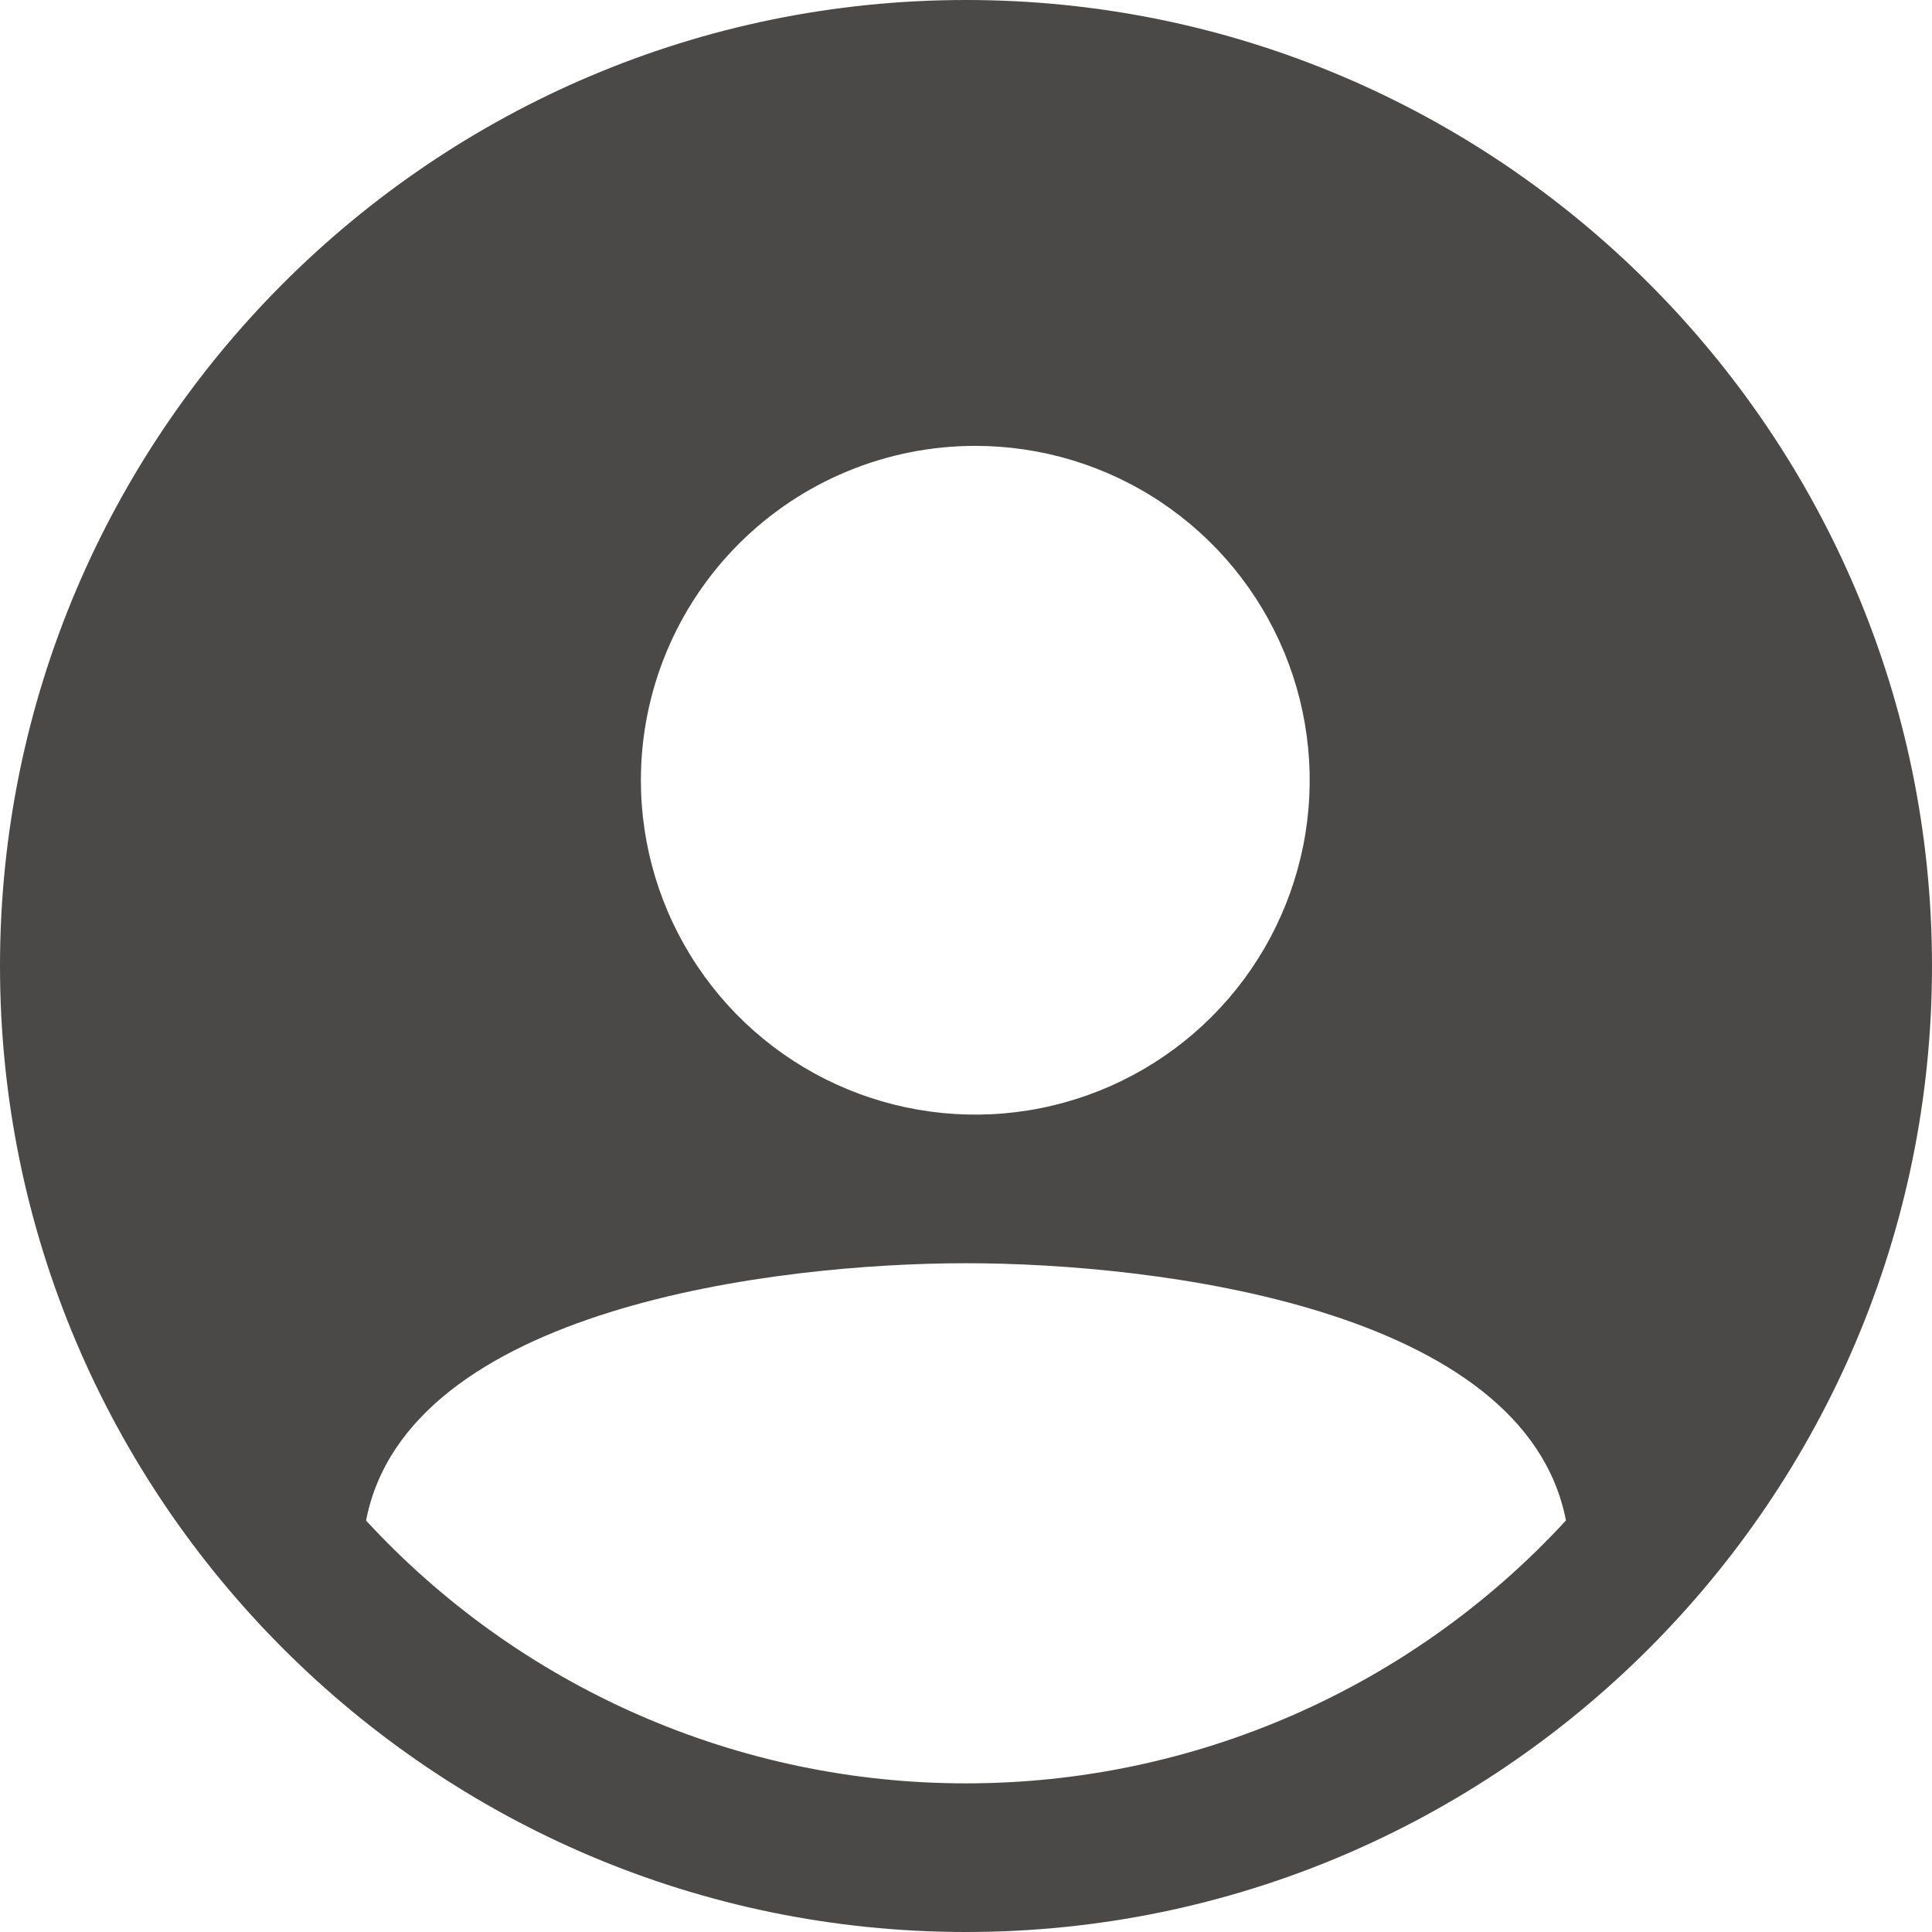 <svg width="32" height="32" viewBox="0 0 32 32" fill="none" xmlns="http://www.w3.org/2000/svg">
<path d="M16 0C7.178 0 0 7.178 0 16C0 24.822 7.178 32 16 32C24.822 32 32 24.822 32 16C32 7.178 24.822 0 16 0ZM16.154 7.385C17.249 7.385 18.32 7.709 19.231 8.318C20.142 8.927 20.852 9.792 21.271 10.804C21.69 11.816 21.8 12.929 21.586 14.004C21.372 15.078 20.845 16.065 20.07 16.839C19.296 17.614 18.309 18.141 17.234 18.355C16.16 18.569 15.046 18.459 14.034 18.04C13.022 17.621 12.157 16.911 11.549 16C10.94 15.089 10.615 14.018 10.615 12.923C10.615 11.454 11.199 10.046 12.238 9.007C13.276 7.968 14.685 7.385 16.154 7.385ZM16 29.538C14.133 29.539 12.286 29.153 10.575 28.403C8.865 27.654 7.328 26.558 6.063 25.185C6.743 21.663 12.851 20.923 16 20.923C19.149 20.923 25.257 21.663 25.937 25.184C24.672 26.557 23.136 27.654 21.425 28.403C19.715 29.153 17.867 29.539 16 29.538Z" fill="#4B4848"/>
</svg>
